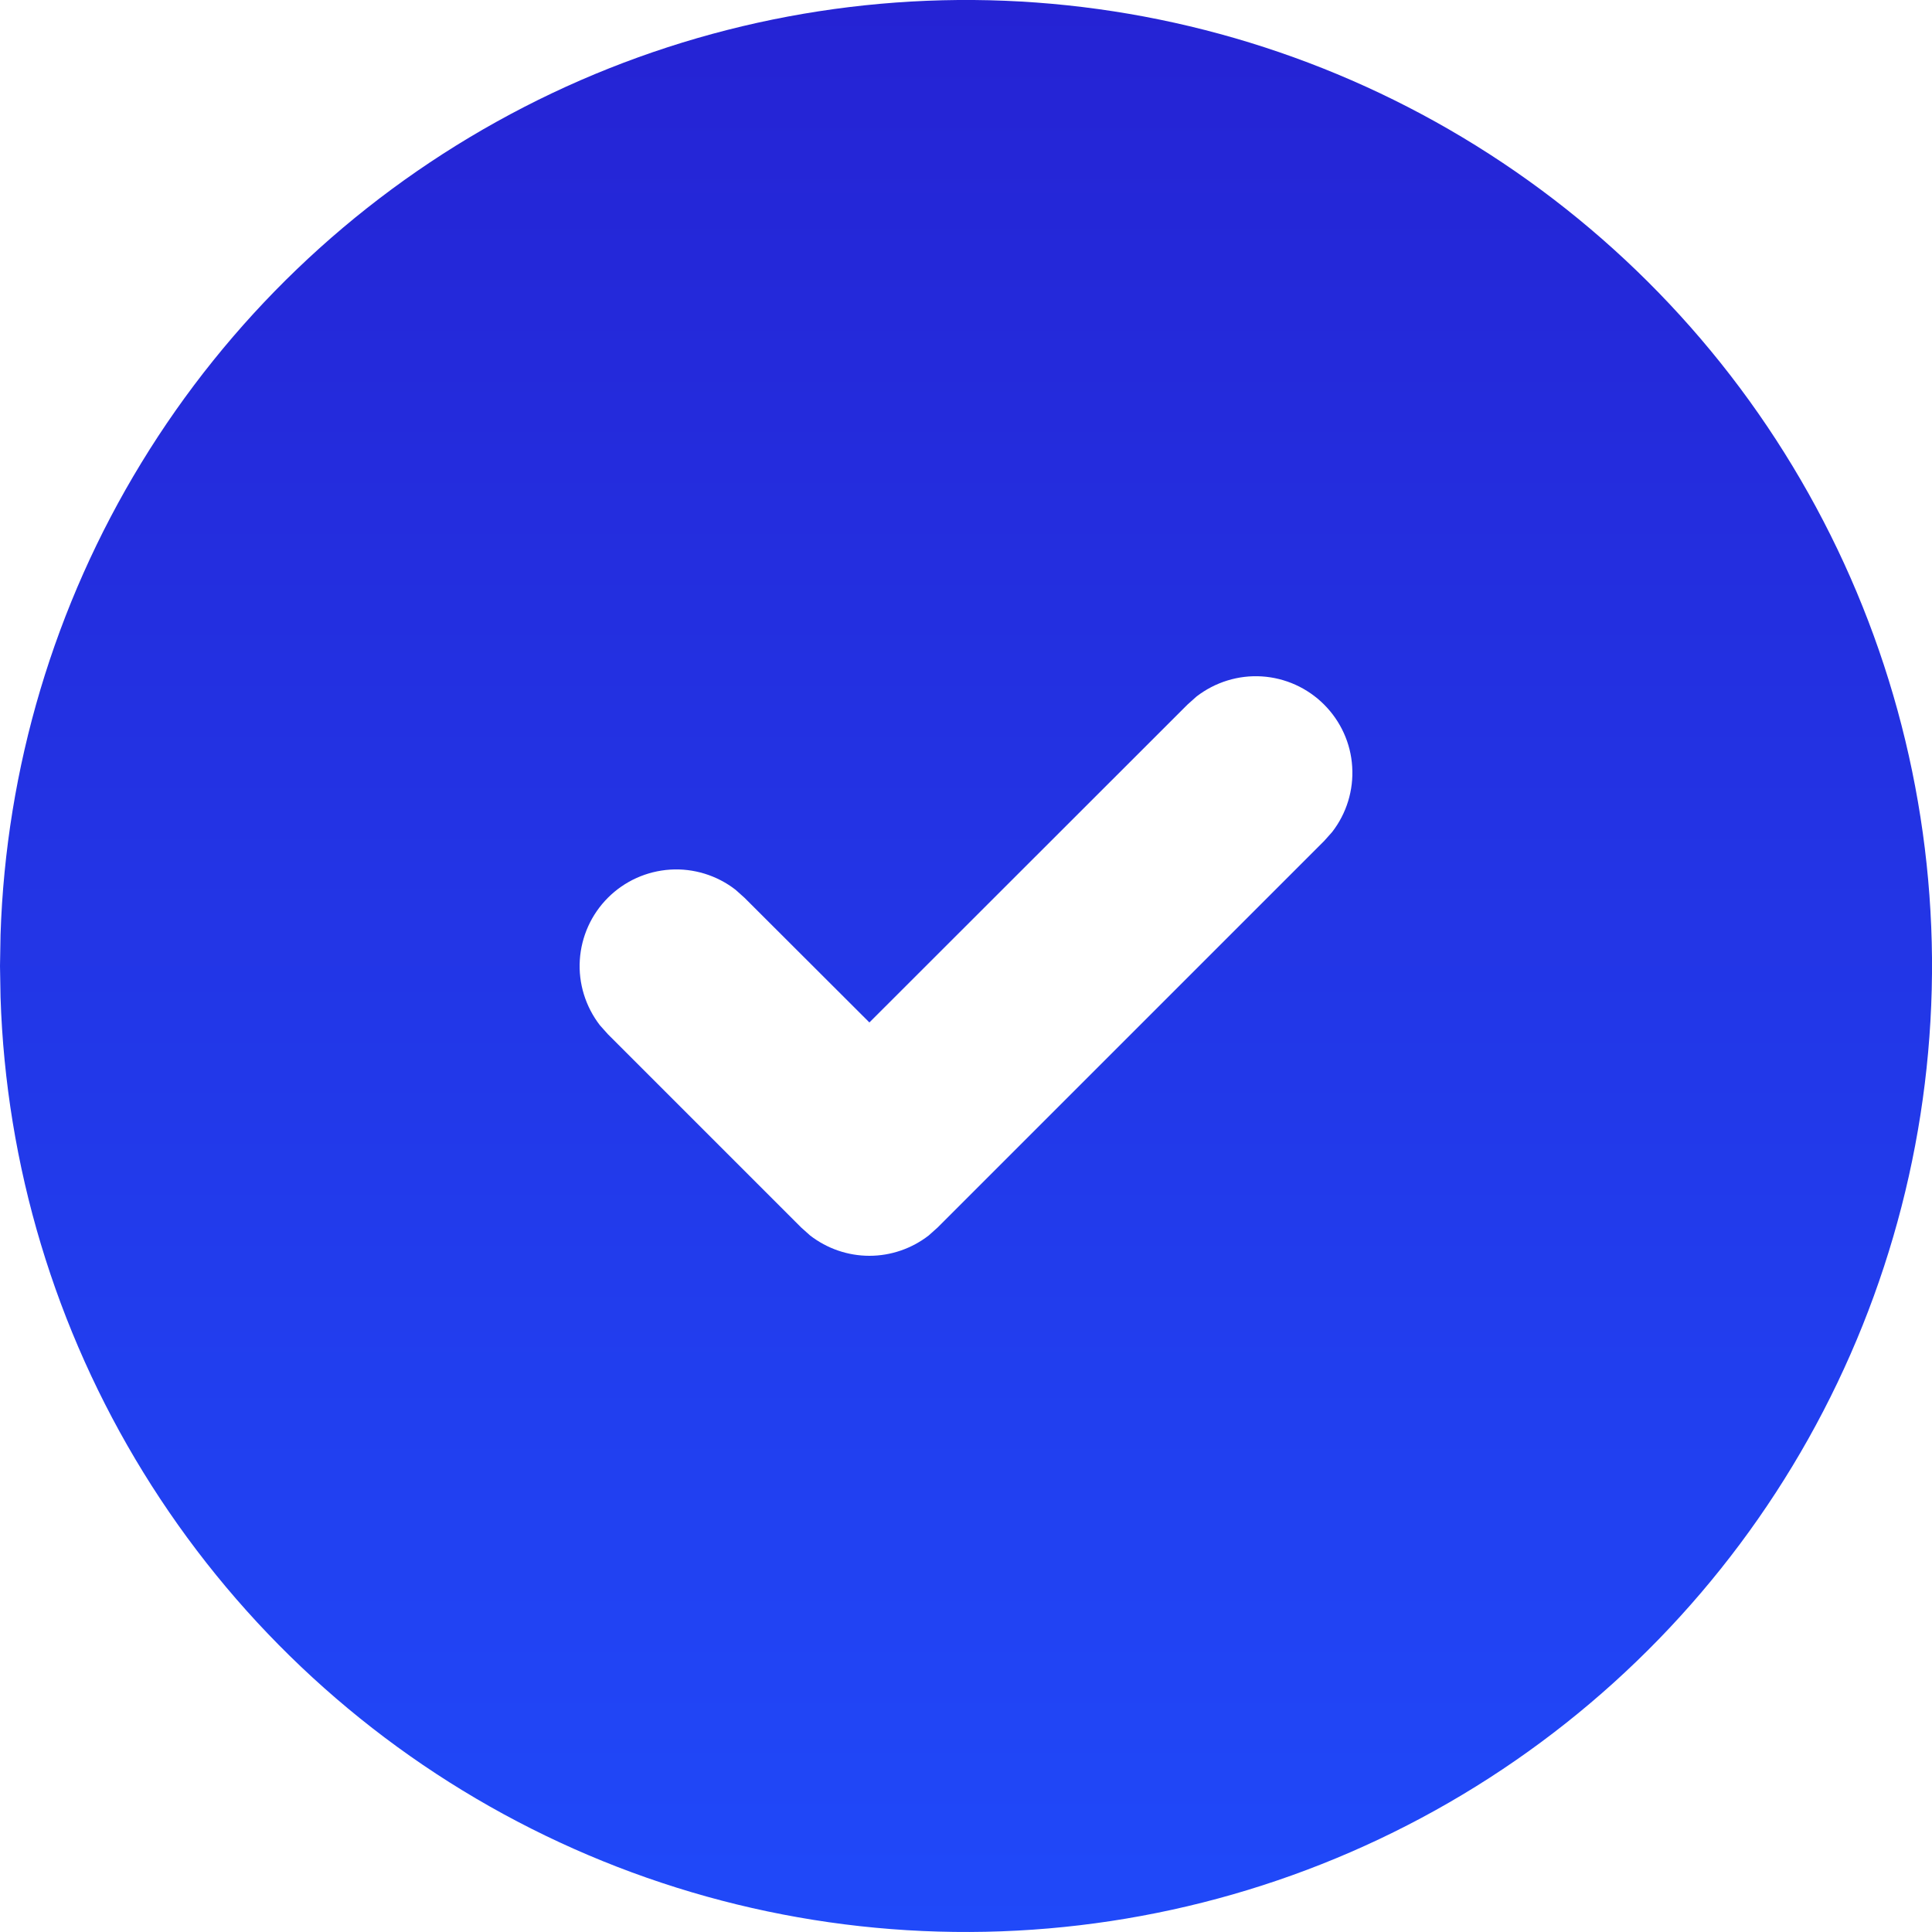 <svg width="18" height="18" viewBox="0 0 18 18" fill="none" xmlns="http://www.w3.org/2000/svg">
<path d="M13.5 1.206C14.858 1.99 15.987 3.114 16.776 4.469C17.565 5.823 17.987 7.36 18 8.927C18.012 10.495 17.615 12.038 16.848 13.405C16.081 14.772 14.97 15.915 13.626 16.72C12.281 17.526 10.749 17.966 9.182 17.998C7.615 18.03 6.067 17.652 4.69 16.901C3.314 16.151 2.158 15.054 1.336 13.719C0.514 12.384 0.055 10.858 0.005 9.291L0 9L0.005 8.708C0.055 7.154 0.507 5.639 1.317 4.312C2.127 2.984 3.268 1.889 4.627 1.134C5.986 0.378 7.518 -0.012 9.073 0C10.628 0.013 12.153 0.428 13.5 1.206ZM12.336 6.564C12.181 6.409 11.975 6.316 11.757 6.302C11.538 6.288 11.322 6.355 11.148 6.489L11.064 6.564L8.1 9.526L6.936 8.364L6.852 8.289C6.679 8.155 6.462 8.088 6.244 8.102C6.025 8.116 5.819 8.209 5.664 8.364C5.509 8.519 5.416 8.725 5.402 8.944C5.388 9.162 5.455 9.378 5.589 9.552L5.664 9.636L7.464 11.436L7.548 11.511C7.706 11.633 7.9 11.7 8.1 11.7C8.3 11.7 8.494 11.633 8.652 11.511L8.736 11.436L12.336 7.836L12.411 7.752C12.546 7.578 12.612 7.362 12.598 7.143C12.585 6.925 12.491 6.719 12.336 6.564Z" fill="url(#paint0_linear_709_325)"/>
<defs>
<linearGradient id="paint0_linear_709_325" x1="9" y1="0" x2="9" y2="18" gradientUnits="userSpaceOnUse">
<stop stop-color="#2523D4"/>
<stop offset="1" stop-color="#2049F9"/>
</linearGradient>
</defs>
</svg>
